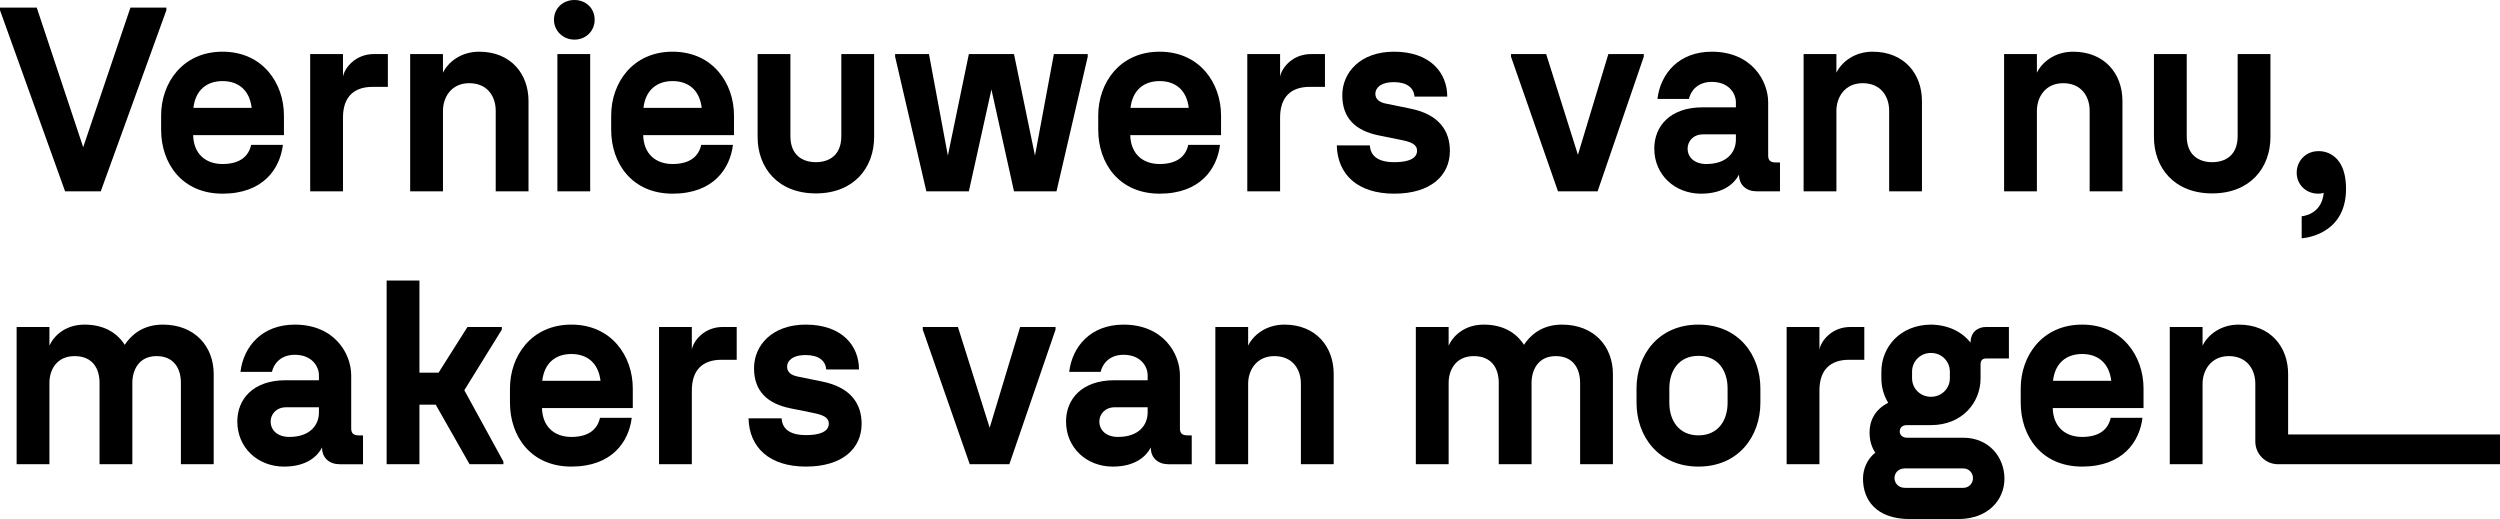 <?xml version="1.0" encoding="UTF-8"?>
<svg xmlns="http://www.w3.org/2000/svg" id="Laag_2" data-name="Laag 2" viewBox="0 0 1429 296.69">
  <g id="Laag_1-2" data-name="Laag 1">
    <path d="M0,5.85v-1.5h21l26.55,79.8L74.55,4.35h20.55v1.5l-37.5,103.5h-20.4L0,5.85Z"></path>
    <path d="M92.1,74.25v-8.25c0-18.45,12.15-36.45,35.1-36.45s35.1,18,35.1,36.45v11.25h-51.9c.3,10.95,7.35,16.5,16.8,16.5,10.2,0,15-4.65,16.35-10.95h18.15c-1.65,13.65-11.25,27.9-34.5,27.9s-35.1-17.4-35.1-36.45ZM143.85,61.65c-1.2-10.2-7.65-15.3-16.65-15.3s-15.45,5.1-16.65,15.3h33.3Z"></path>
    <path d="M177.3,30.9h18.75v12.9c.9-4.95,7.05-12.9,17.7-12.9h7.95v18.75h-8.7c-10.8,0-16.95,5.85-16.95,17.55v42.15h-18.75V30.9Z"></path>
    <path d="M234.45,30.9h18.75v10.65c2.85-5.85,10.05-12,20.7-12,18,0,28.2,12.6,28.2,28.2v51.6h-18.75v-46.05c0-8.1-4.65-15.75-15.15-15.75s-15,8.4-15,15.75v46.05h-18.75V30.9Z"></path>
    <path d="M328.35,0c6.45,0,11.55,4.65,11.55,11.25s-5.1,11.4-11.55,11.4-11.7-4.95-11.7-11.4,5.1-11.25,11.7-11.25ZM318.6,30.9h18.75v78.45h-18.75V30.9Z"></path>
    <path d="M349.35,74.25v-8.25c0-18.45,12.15-36.45,35.1-36.45s35.1,18,35.1,36.45v11.25h-51.9c.3,10.95,7.35,16.5,16.8,16.5,10.2,0,15-4.65,16.35-10.95h18.15c-1.65,13.65-11.25,27.9-34.5,27.9s-35.1-17.4-35.1-36.45ZM401.1,61.65c-1.2-10.2-7.65-15.3-16.65-15.3s-15.45,5.1-16.65,15.3h33.3Z"></path>
    <path d="M433.05,78.3V30.9h18.75v46.95c0,10.95,7.05,14.85,14.55,14.85s14.55-3.9,14.55-14.85V30.9h18.75v47.4c0,17.55-11.55,32.25-33.3,32.25s-33.3-14.7-33.3-32.25Z"></path>
    <path d="M511.65,32.4v-1.5h19.35l10.8,58.05,12-58.05h25.8l12,58.05,10.8-58.05h19.35v1.5l-17.85,76.95h-24.3l-12.9-58.2-12.9,58.2h-24.3l-17.85-76.95Z"></path>
    <path d="M627.75,74.25v-8.25c0-18.45,12.15-36.45,35.1-36.45s35.1,18,35.1,36.45v11.25h-51.9c.3,10.95,7.35,16.5,16.8,16.5,10.2,0,15-4.65,16.35-10.95h18.15c-1.65,13.65-11.25,27.9-34.5,27.9s-35.1-17.4-35.1-36.45ZM679.49,61.65c-1.2-10.2-7.65-15.3-16.65-15.3s-15.45,5.1-16.65,15.3h33.3Z"></path>
    <path d="M712.95,30.9h18.75v12.9c.9-4.95,7.05-12.9,17.7-12.9h7.95v18.75h-8.7c-10.8,0-16.95,5.85-16.95,17.55v42.15h-18.75V30.9Z"></path>
    <path d="M764.1,83.1h18.9c.3,4.65,3,9.6,13.95,9.6s13.05-3.75,13.05-6.45c0-3.75-3.3-5.1-9.3-6.3l-12.6-2.55c-13.35-2.7-20.85-9.9-20.85-22.95s10.35-24.9,29.55-24.9c20.85,0,30.45,12.15,30.45,25.65h-18.75c-.3-5.1-4.5-8.25-11.7-8.25-7.95,0-10.65,3.6-10.65,6.6,0,3.15,2.25,4.95,6.15,5.7l13.95,2.85c16.35,3.3,22.5,12.75,22.5,24.15,0,14.1-10.95,24.45-31.8,24.45s-32.4-10.8-32.85-27.6Z"></path>
    <path d="M863.69,32.4v-1.5h20.1l18.15,57.6,17.4-57.6h20.25v1.5l-26.4,76.95h-22.65l-26.85-76.95Z"></path>
    <path d="M945.59,84.9c0-12.6,8.85-23.55,27.6-23.55h19.05v-2.85c0-4.95-3.9-11.7-13.8-11.7-8.4,0-12.15,5.55-13.05,9.75h-18c1.8-14.7,12.45-27,31.05-27,22.8,0,32.25,16.65,32.25,28.95v30.45c0,3,1.65,3.9,4.35,3.9h2.4v16.5h-13.35c-5.7,0-10.05-3.45-10.05-9.45v-.15c-2.55,4.95-8.7,10.95-21.75,10.95-14.85,0-26.7-10.65-26.7-25.8ZM975.29,93.75c12,0,16.95-6.9,16.95-13.95v-3h-18.75c-5.7,0-8.85,4.05-8.85,8.1,0,5.25,4.2,8.85,10.65,8.85Z"></path>
    <path d="M1030.94,30.9h18.75v10.65c2.85-5.85,10.05-12,20.7-12,18,0,28.2,12.6,28.2,28.2v51.6h-18.75v-46.05c0-8.1-4.65-15.75-15.15-15.75s-15,8.4-15,15.75v46.05h-18.75V30.9Z"></path>
    <path d="M1145.54,30.9h18.75v10.65c2.85-5.85,10.05-12,20.7-12,18,0,28.2,12.6,28.2,28.2v51.6h-18.75v-46.05c0-8.1-4.65-15.75-15.15-15.75s-15,8.4-15,15.75v46.05h-18.75V30.9Z"></path>
    <path d="M1231.19,78.3V30.9h18.75v46.95c0,10.95,7.05,14.85,14.55,14.85s14.55-3.9,14.55-14.85V30.9h18.75v47.4c0,17.55-11.55,32.25-33.3,32.25s-33.3-14.7-33.3-32.25Z"></path>
    <path d="M1328.24,110.25c-1.05.3-2.1.45-3.15.45-7.05,0-12.3-5.25-12.3-12s5.25-12.3,12.3-12.3c0,0,15.9-1.35,15.9,21.6,0,27-25.35,28.2-25.35,28.2v-12.6s11.4-.6,12.6-13.35Z"></path>
    <path d="M9.5,186.9h18.75v10.65c2.7-5.85,9.3-12,20.1-12s18.45,4.5,22.95,11.55c3.15-4.8,9.6-11.55,21.75-11.55,18.45,0,29.1,12.6,29.1,28.2v51.6h-18.75v-46.5c0-8.1-3.9-15.3-13.95-15.3s-13.8,7.95-13.8,15.3v46.5h-18.75v-46.5c0-8.1-3.9-15.3-14.25-15.3s-14.4,7.95-14.4,15.3v46.5H9.5v-78.45Z"></path>
    <path d="M135.65,240.9c0-12.6,8.85-23.55,27.6-23.55h19.05v-2.85c0-4.95-3.9-11.7-13.8-11.7-8.4,0-12.15,5.55-13.05,9.75h-18c1.8-14.7,12.45-27,31.05-27,22.8,0,32.25,16.65,32.25,28.95v30.45c0,3,1.65,3.9,4.35,3.9h2.4v16.5h-13.35c-5.7,0-10.05-3.45-10.05-9.45v-.15c-2.55,4.95-8.7,10.95-21.75,10.95-14.85,0-26.7-10.65-26.7-25.8ZM165.35,249.75c12,0,16.95-6.9,16.95-13.95v-3h-18.75c-5.7,0-8.85,4.05-8.85,8.1,0,5.25,4.2,8.85,10.65,8.85Z"></path>
    <path d="M249.05,231.3h-9.3v34.05h-18.75v-105h18.75v52.65h10.95l16.5-26.1h19.65v1.5l-21.45,34.65,22.35,40.8v1.5h-19.35l-19.35-34.05Z"></path>
    <path d="M291.5,230.25v-8.25c0-18.45,12.15-36.45,35.1-36.45s35.1,18,35.1,36.45v11.25h-51.9c.3,10.95,7.35,16.5,16.8,16.5,10.2,0,15-4.65,16.35-10.95h18.15c-1.65,13.65-11.25,27.9-34.5,27.9s-35.1-17.4-35.1-36.45ZM343.25,217.65c-1.2-10.2-7.65-15.3-16.65-15.3s-15.45,5.1-16.65,15.3h33.3Z"></path>
    <path d="M376.7,186.9h18.75v12.9c.9-4.95,7.05-12.9,17.7-12.9h7.95v18.75h-8.7c-10.8,0-16.95,5.85-16.95,17.55v42.15h-18.75v-78.45Z"></path>
    <path d="M427.85,239.1h18.9c.3,4.65,3,9.6,13.95,9.6s13.05-3.75,13.05-6.45c0-3.75-3.3-5.1-9.3-6.3l-12.6-2.55c-13.35-2.7-20.85-9.9-20.85-22.95s10.35-24.9,29.55-24.9c20.85,0,30.45,12.15,30.45,25.65h-18.75c-.3-5.1-4.5-8.25-11.7-8.25-7.95,0-10.65,3.6-10.65,6.6,0,3.15,2.25,4.95,6.15,5.7l13.95,2.85c16.35,3.3,22.5,12.75,22.5,24.15,0,14.1-10.95,24.45-31.8,24.45s-32.4-10.8-32.85-27.6Z"></path>
    <path d="M527.45,188.4v-1.5h20.1l18.15,57.6,17.4-57.6h20.25v1.5l-26.4,76.95h-22.65l-26.85-76.95Z"></path>
    <path d="M609.35,240.9c0-12.6,8.85-23.55,27.6-23.55h19.05v-2.85c0-4.95-3.9-11.7-13.8-11.7-8.4,0-12.15,5.55-13.05,9.75h-18c1.8-14.7,12.45-27,31.05-27,22.8,0,32.25,16.65,32.25,28.95v30.45c0,3,1.65,3.9,4.35,3.9h2.4v16.5h-13.35c-5.7,0-10.05-3.45-10.05-9.45v-.15c-2.55,4.95-8.7,10.95-21.75,10.95-14.85,0-26.7-10.65-26.7-25.8ZM639.04,249.75c12,0,16.95-6.9,16.95-13.95v-3h-18.75c-5.7,0-8.85,4.05-8.85,8.1,0,5.25,4.2,8.85,10.65,8.85Z"></path>
    <path d="M694.69,186.9h18.75v10.65c2.85-5.85,10.05-12,20.7-12,18,0,28.2,12.6,28.2,28.2v51.6h-18.75v-46.05c0-8.1-4.65-15.75-15.15-15.75s-15,8.4-15,15.75v46.05h-18.75v-78.45Z"></path>
    <path d="M809.29,186.9h18.75v10.65c2.7-5.85,9.3-12,20.1-12s18.45,4.5,22.95,11.55c3.15-4.8,9.6-11.55,21.75-11.55,18.45,0,29.1,12.6,29.1,28.2v51.6h-18.75v-46.5c0-8.1-3.9-15.3-13.95-15.3s-13.8,7.95-13.8,15.3v46.5h-18.75v-46.5c0-8.1-3.9-15.3-14.25-15.3s-14.4,7.95-14.4,15.3v46.5h-18.75v-78.45Z"></path>
    <path d="M935.44,230.25v-8.25c0-19.05,12.45-36.45,35.4-36.45s35.4,17.4,35.4,36.45v8.25c0,19.05-12.45,36.45-35.4,36.45s-35.4-17.4-35.4-36.45ZM970.84,248.85c11.25,0,16.65-8.55,16.65-18.6v-8.25c0-10.05-5.4-18.6-16.65-18.6s-16.65,8.55-16.65,18.6v8.25c0,10.05,5.4,18.6,16.65,18.6Z"></path>
    <path d="M1021.24,186.9h18.75v12.9c.9-4.95,7.05-12.9,17.7-12.9h7.95v18.75h-8.7c-10.8,0-16.95,5.85-16.95,17.55v42.15h-18.75v-78.45Z"></path>
    <path d="M1064.89,273.6c0-5.7,2.55-11.4,7.05-14.85-2.1-3-3.3-6.9-3.3-11.7,0-6.6,3.15-13.05,10.65-16.8-2.55-4.2-3.9-9-3.9-13.95v-3.9c0-13.8,10.5-26.7,28.35-26.85,10.05.15,17.85,4.2,22.65,10.35v-.15c0-5.85,4.05-8.85,8.85-8.85h13.05v18h-13.05c-2.1,0-3.15,1.2-3.15,3.3v8.1c0,13.8-10.5,26.7-28.35,26.7h-13.8c-2.1,0-4.05,1.05-4.05,3.75,0,2.1,1.95,3.45,4.05,3.45h32.1c15.15,0,23.7,11.4,23.7,23.4s-9.15,23.1-26.55,23.1h-27.45c-19.35,0-26.85-10.95-26.85-23.1ZM1088.89,278.85h33.3c3.3,0,5.55-2.55,5.55-5.55s-2.25-5.55-5.55-5.55h-33.45c-3.45,0-5.85,2.4-5.85,5.55,0,2.55,1.95,5.55,6,5.55ZM1103.74,226.8c6.3,0,10.8-4.95,10.8-10.5v-3.9c0-5.7-4.5-10.65-10.8-10.65s-10.8,4.95-10.8,10.65v3.9c0,5.55,4.5,10.5,10.8,10.5Z"></path>
    <path d="M1155.04,230.25v-8.25c0-18.45,12.15-36.45,35.1-36.45s35.1,18,35.1,36.45v11.25h-51.9c.3,10.95,7.35,16.5,16.8,16.5,10.2,0,15-4.65,16.35-10.95h18.15c-1.65,13.65-11.25,27.9-34.5,27.9s-35.1-17.4-35.1-36.45ZM1206.79,217.65c-1.2-10.2-7.65-15.3-16.65-15.3s-15.45,5.1-16.65,15.3h33.3Z"></path>
    <path d="M1307.89,248.35v-34.6c0-15.6-10.2-28.2-28.2-28.2-10.65,0-17.85,6.15-20.7,12v-10.65h-18.75v78.45h18.75v-46.05c0-7.35,4.65-15.75,15-15.75s15.15,7.65,15.15,15.75v33.05c0,7.18,5.82,13,13,13h126.86v-17h-121.11Z"></path>
  </g>
</svg>
